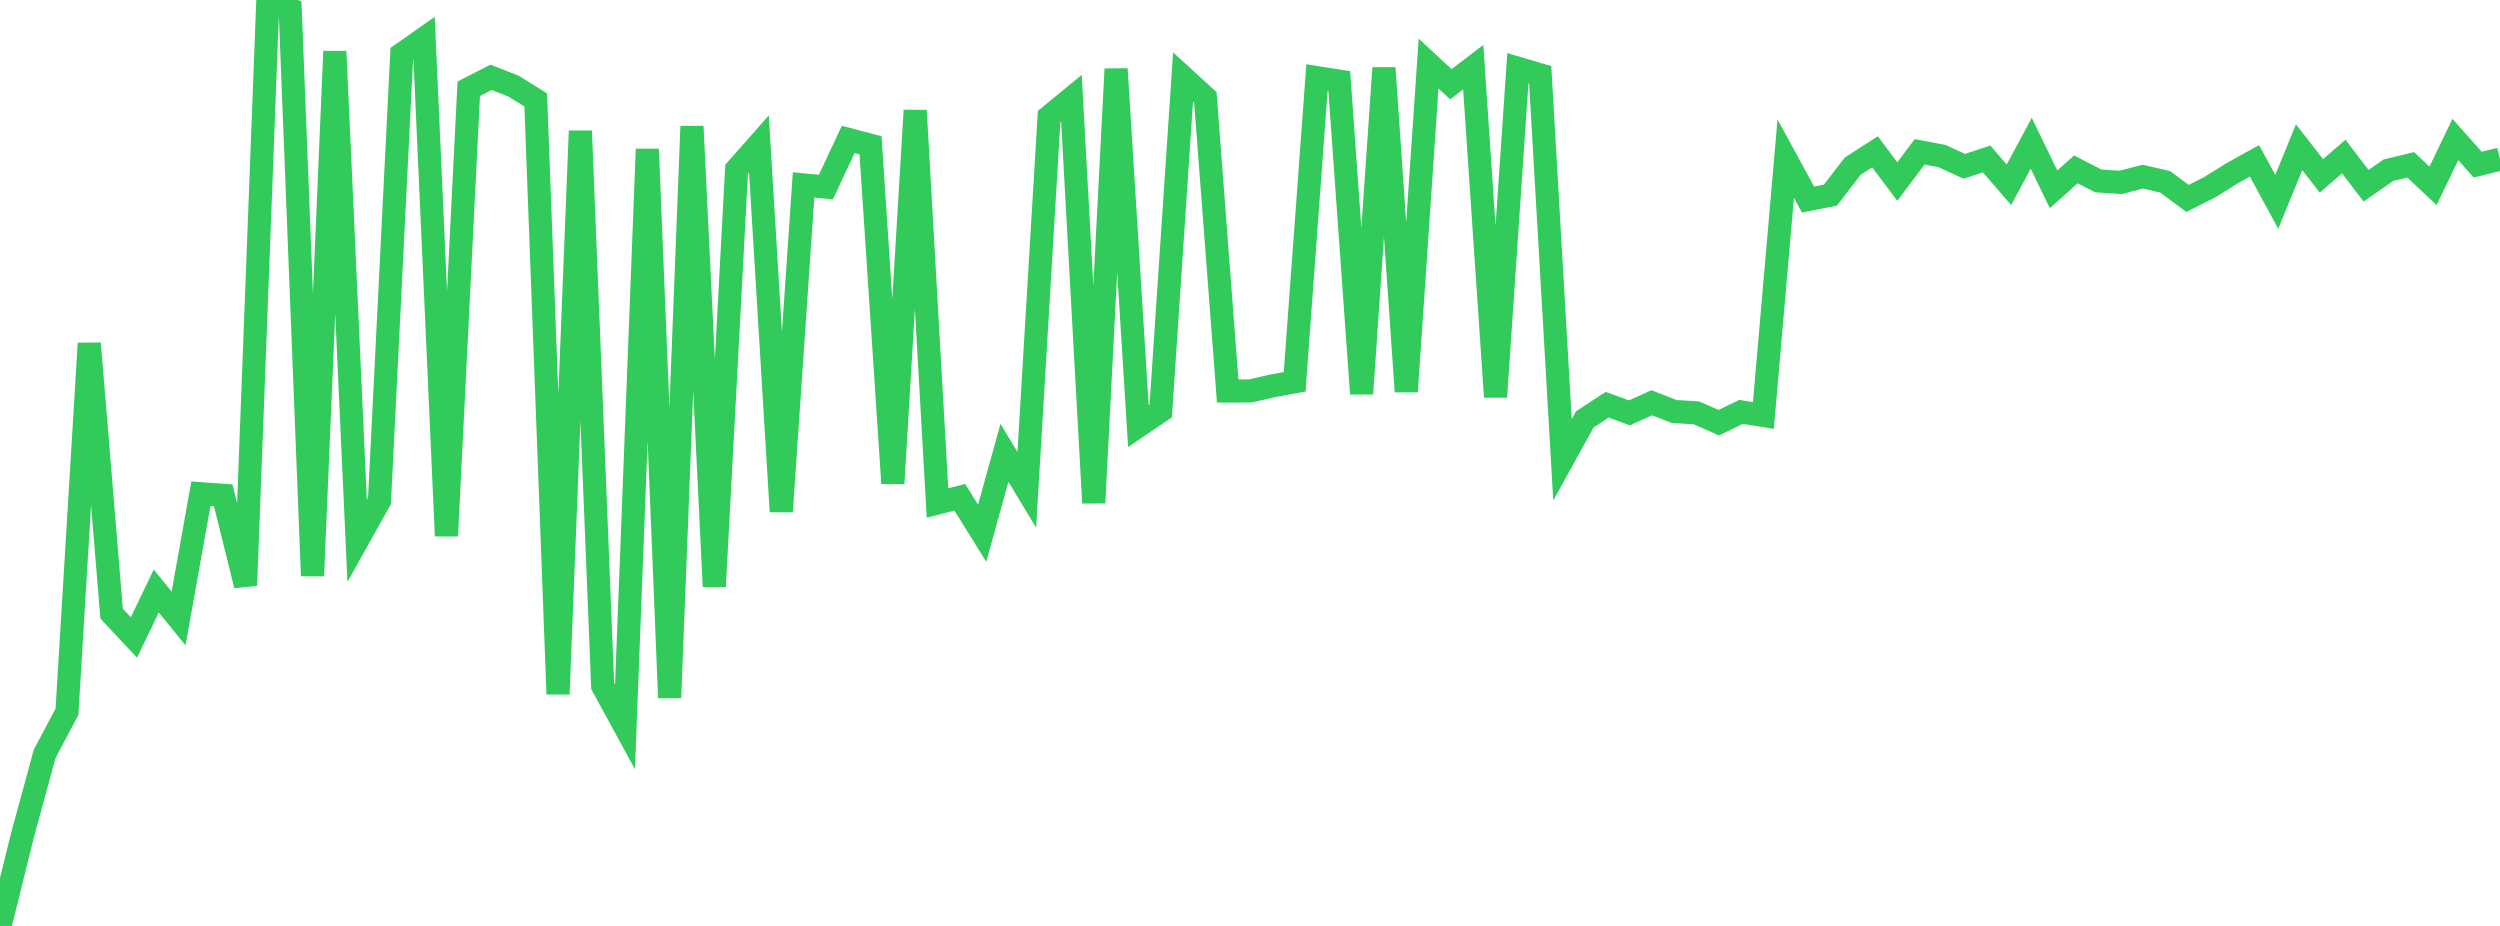 <?xml version="1.0" standalone="no"?>
<!DOCTYPE svg PUBLIC "-//W3C//DTD SVG 1.1//EN" "http://www.w3.org/Graphics/SVG/1.1/DTD/svg11.dtd">

<svg width="135" height="50" viewBox="0 0 135 50" preserveAspectRatio="none" 
  xmlns="http://www.w3.org/2000/svg"
  xmlns:xlink="http://www.w3.org/1999/xlink">


<polyline points="0.0, 50.0 1.205, 45.139 2.411, 40.708 3.616, 38.437 4.821, 18.544 6.027, 33.137 7.232, 34.422 8.438, 31.916 9.643, 33.397 10.848, 26.661 12.054, 26.749 13.259, 31.615 14.464, 0.0 15.67, 0.5 16.875, 31.095 18.08, 2.773 19.286, 29.204 20.491, 27.048 21.696, 2.921 22.902, 2.074 24.107, 28.939 25.312, 4.793 26.518, 4.176 27.723, 4.646 28.929, 5.397 30.134, 37.48 31.339, 7.071 32.545, 37.042 33.75, 39.251 34.955, 8.053 36.161, 37.676 37.366, 6.824 38.571, 31.672 39.777, 9.144 40.982, 7.78 42.188, 27.625 43.393, 9.985 44.598, 10.102 45.804, 7.528 47.009, 7.846 48.214, 26.102 49.42, 5.964 50.625, 27.161 51.83, 26.853 53.036, 28.795 54.241, 24.451 55.446, 26.451 56.652, 6.297 57.857, 5.308 59.062, 27.156 60.268, 3.725 61.473, 23.008 62.679, 22.192 63.884, 4.165 65.089, 5.267 66.295, 21.115 67.5, 21.113 68.705, 20.84 69.911, 20.616 71.116, 4.195 72.321, 4.383 73.527, 21.261 74.732, 3.669 75.938, 21.148 77.143, 3.433 78.348, 4.549 79.554, 3.627 80.759, 21.436 81.964, 3.687 83.17, 4.042 84.375, 24.831 85.58, 22.646 86.786, 21.856 87.991, 22.294 89.196, 21.75 90.402, 22.22 91.607, 22.293 92.812, 22.827 94.018, 22.242 95.223, 22.435 96.429, 8.564 97.634, 10.776 98.839, 10.54 100.045, 8.974 101.25, 8.198 102.455, 9.805 103.661, 8.198 104.866, 8.426 106.071, 8.98 107.277, 8.584 108.482, 9.978 109.688, 7.735 110.893, 10.225 112.098, 9.146 113.304, 9.768 114.509, 9.85 115.714, 9.538 116.92, 9.82 118.125, 10.715 119.33, 10.107 120.536, 9.355 121.741, 8.687 122.946, 10.898 124.152, 7.948 125.357, 9.498 126.562, 8.452 127.768, 10.03 128.973, 9.192 130.179, 8.902 131.384, 10.036 132.589, 7.533 133.795, 8.89 135.0, 8.596" fill="none" stroke="#32ca5b" stroke-width="1.25"/>

</svg>